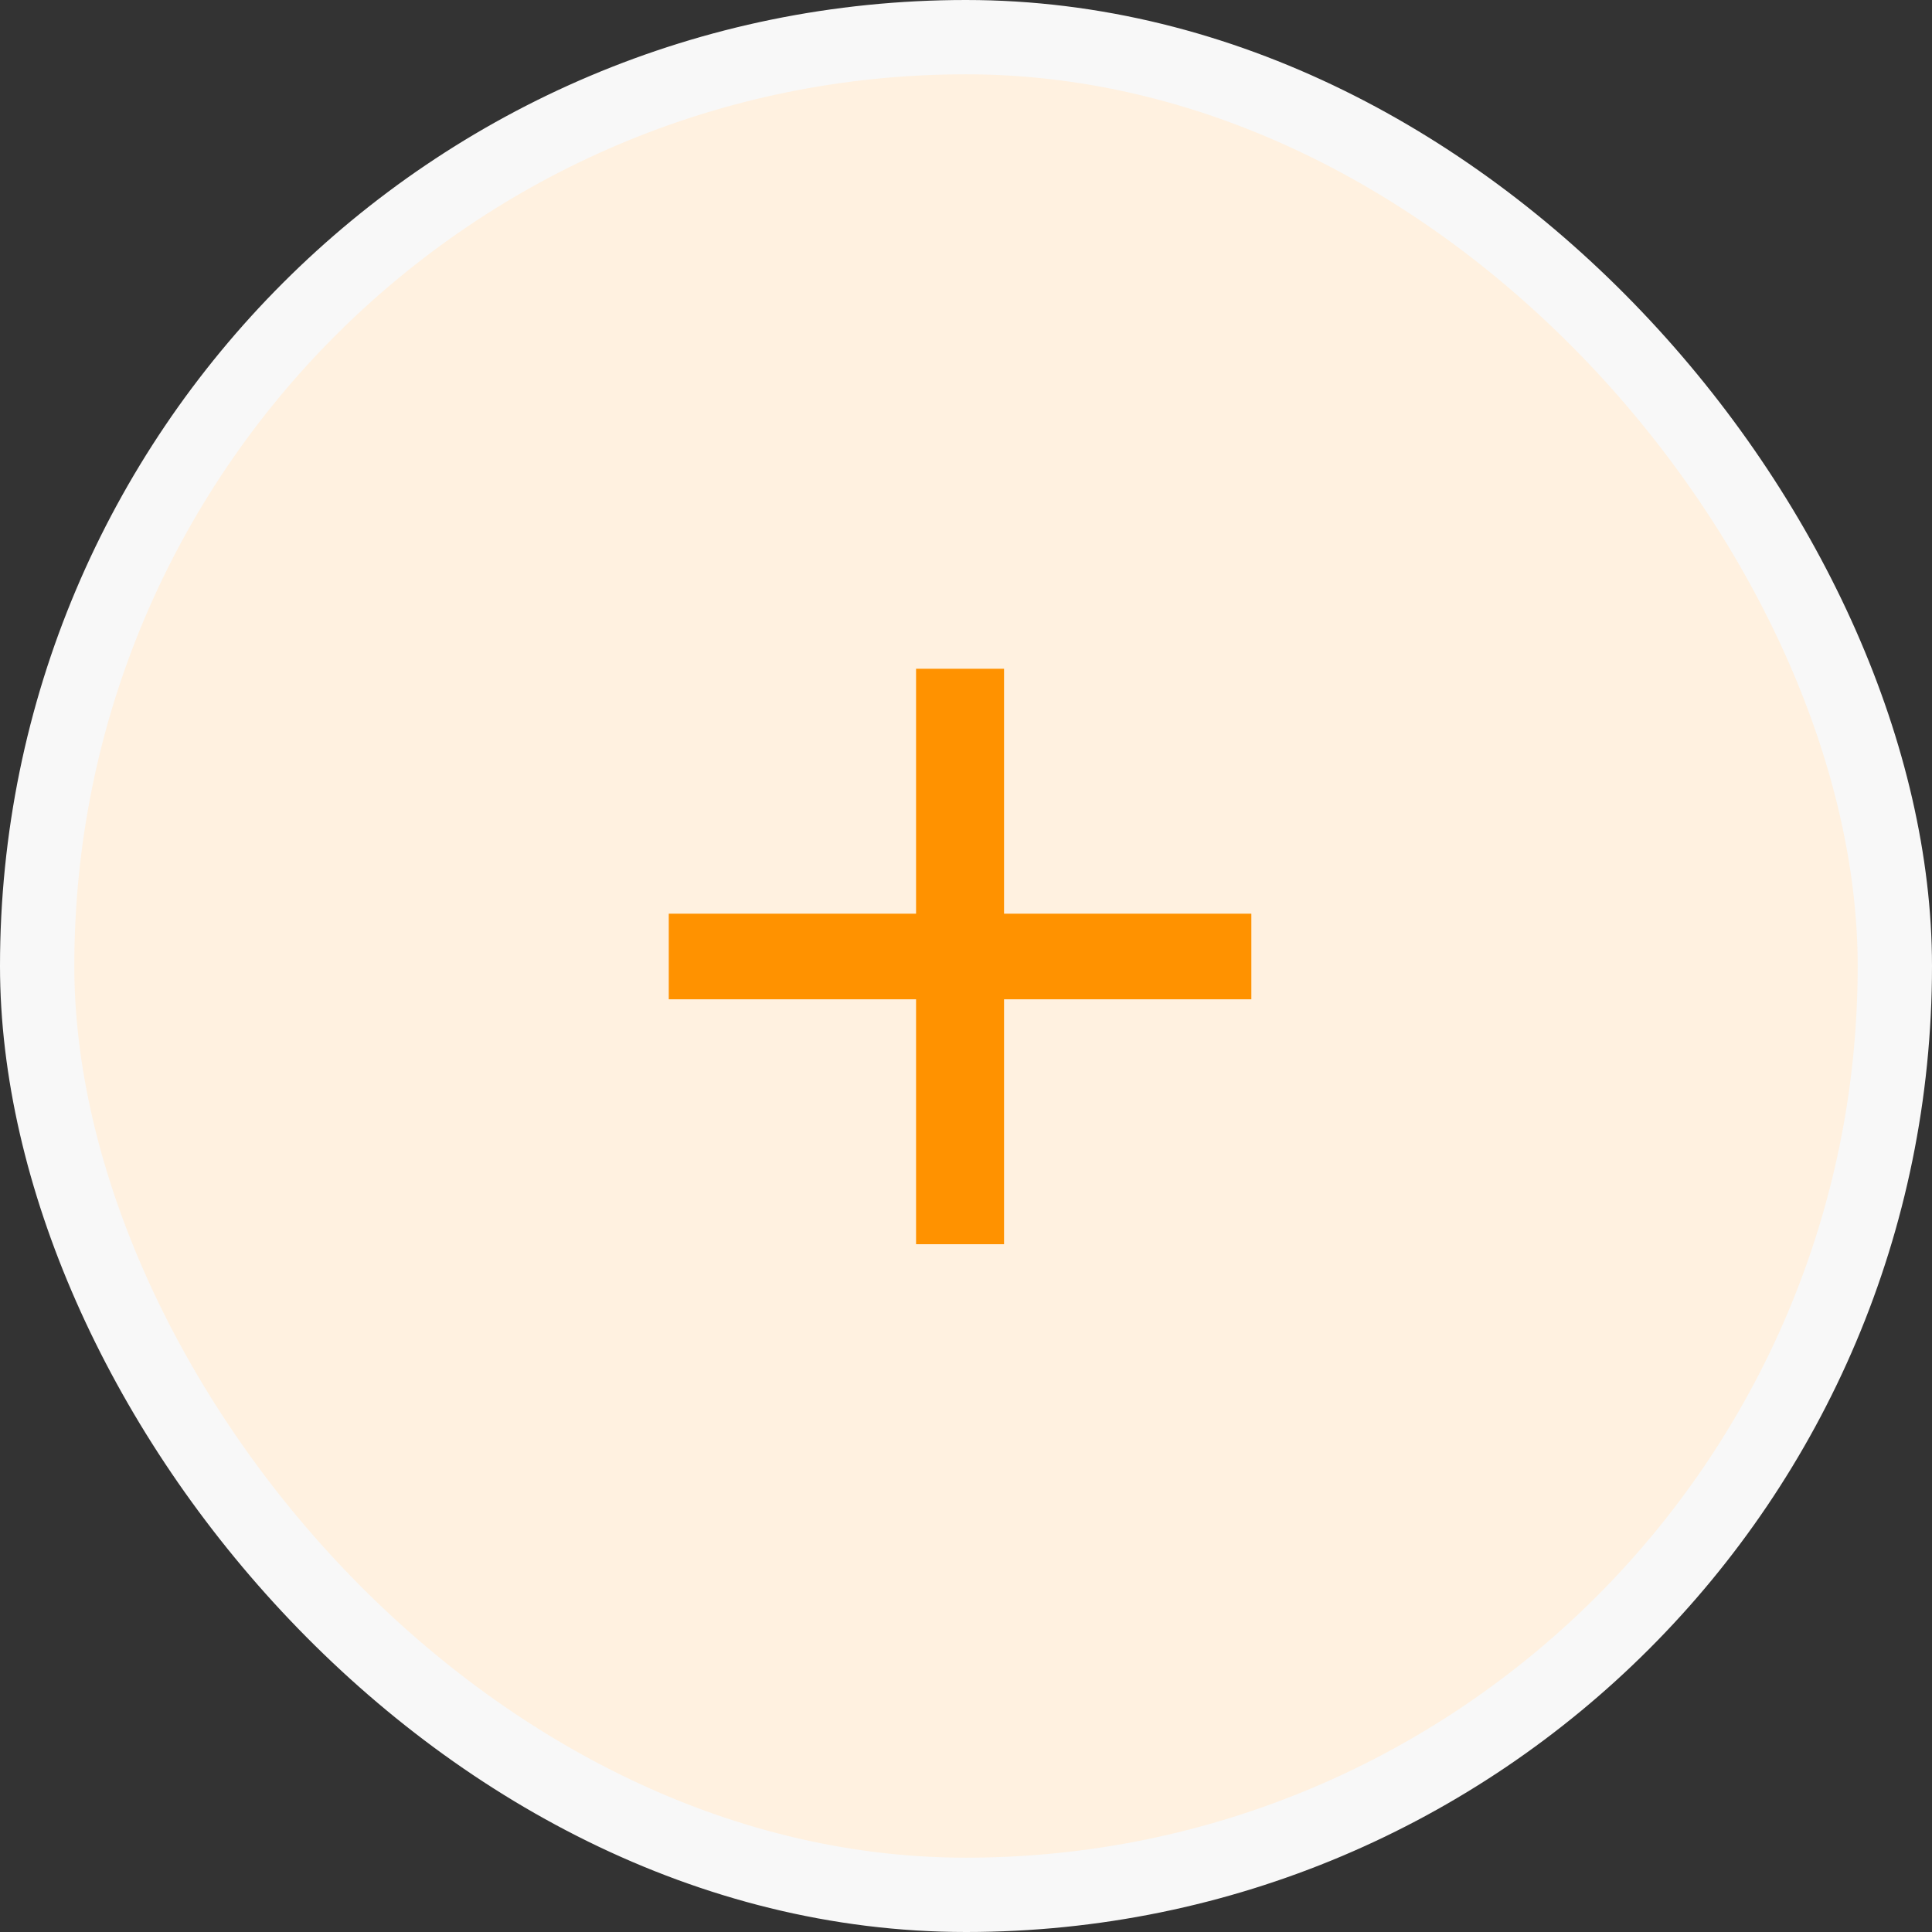 <svg width="52" height="52" viewBox="0 0 52 52" fill="none" xmlns="http://www.w3.org/2000/svg">
<rect x="0" y="0" width="52" height="52" fill="#333333" stroke="none"/>
<rect x="1" y="1" width="50" height="50" rx="25" fill="#FFF1E0"/>
<rect x="1" y="1" width="50" height="50" rx="25" stroke="#F8F8F8" stroke-width="2"/>
<path d="M24.656 33.488V26.896H18V24.592H24.656V18H27.024V24.592H33.68V26.896H27.024V33.488H24.656Z" fill="#FF9200"/>
</svg>
